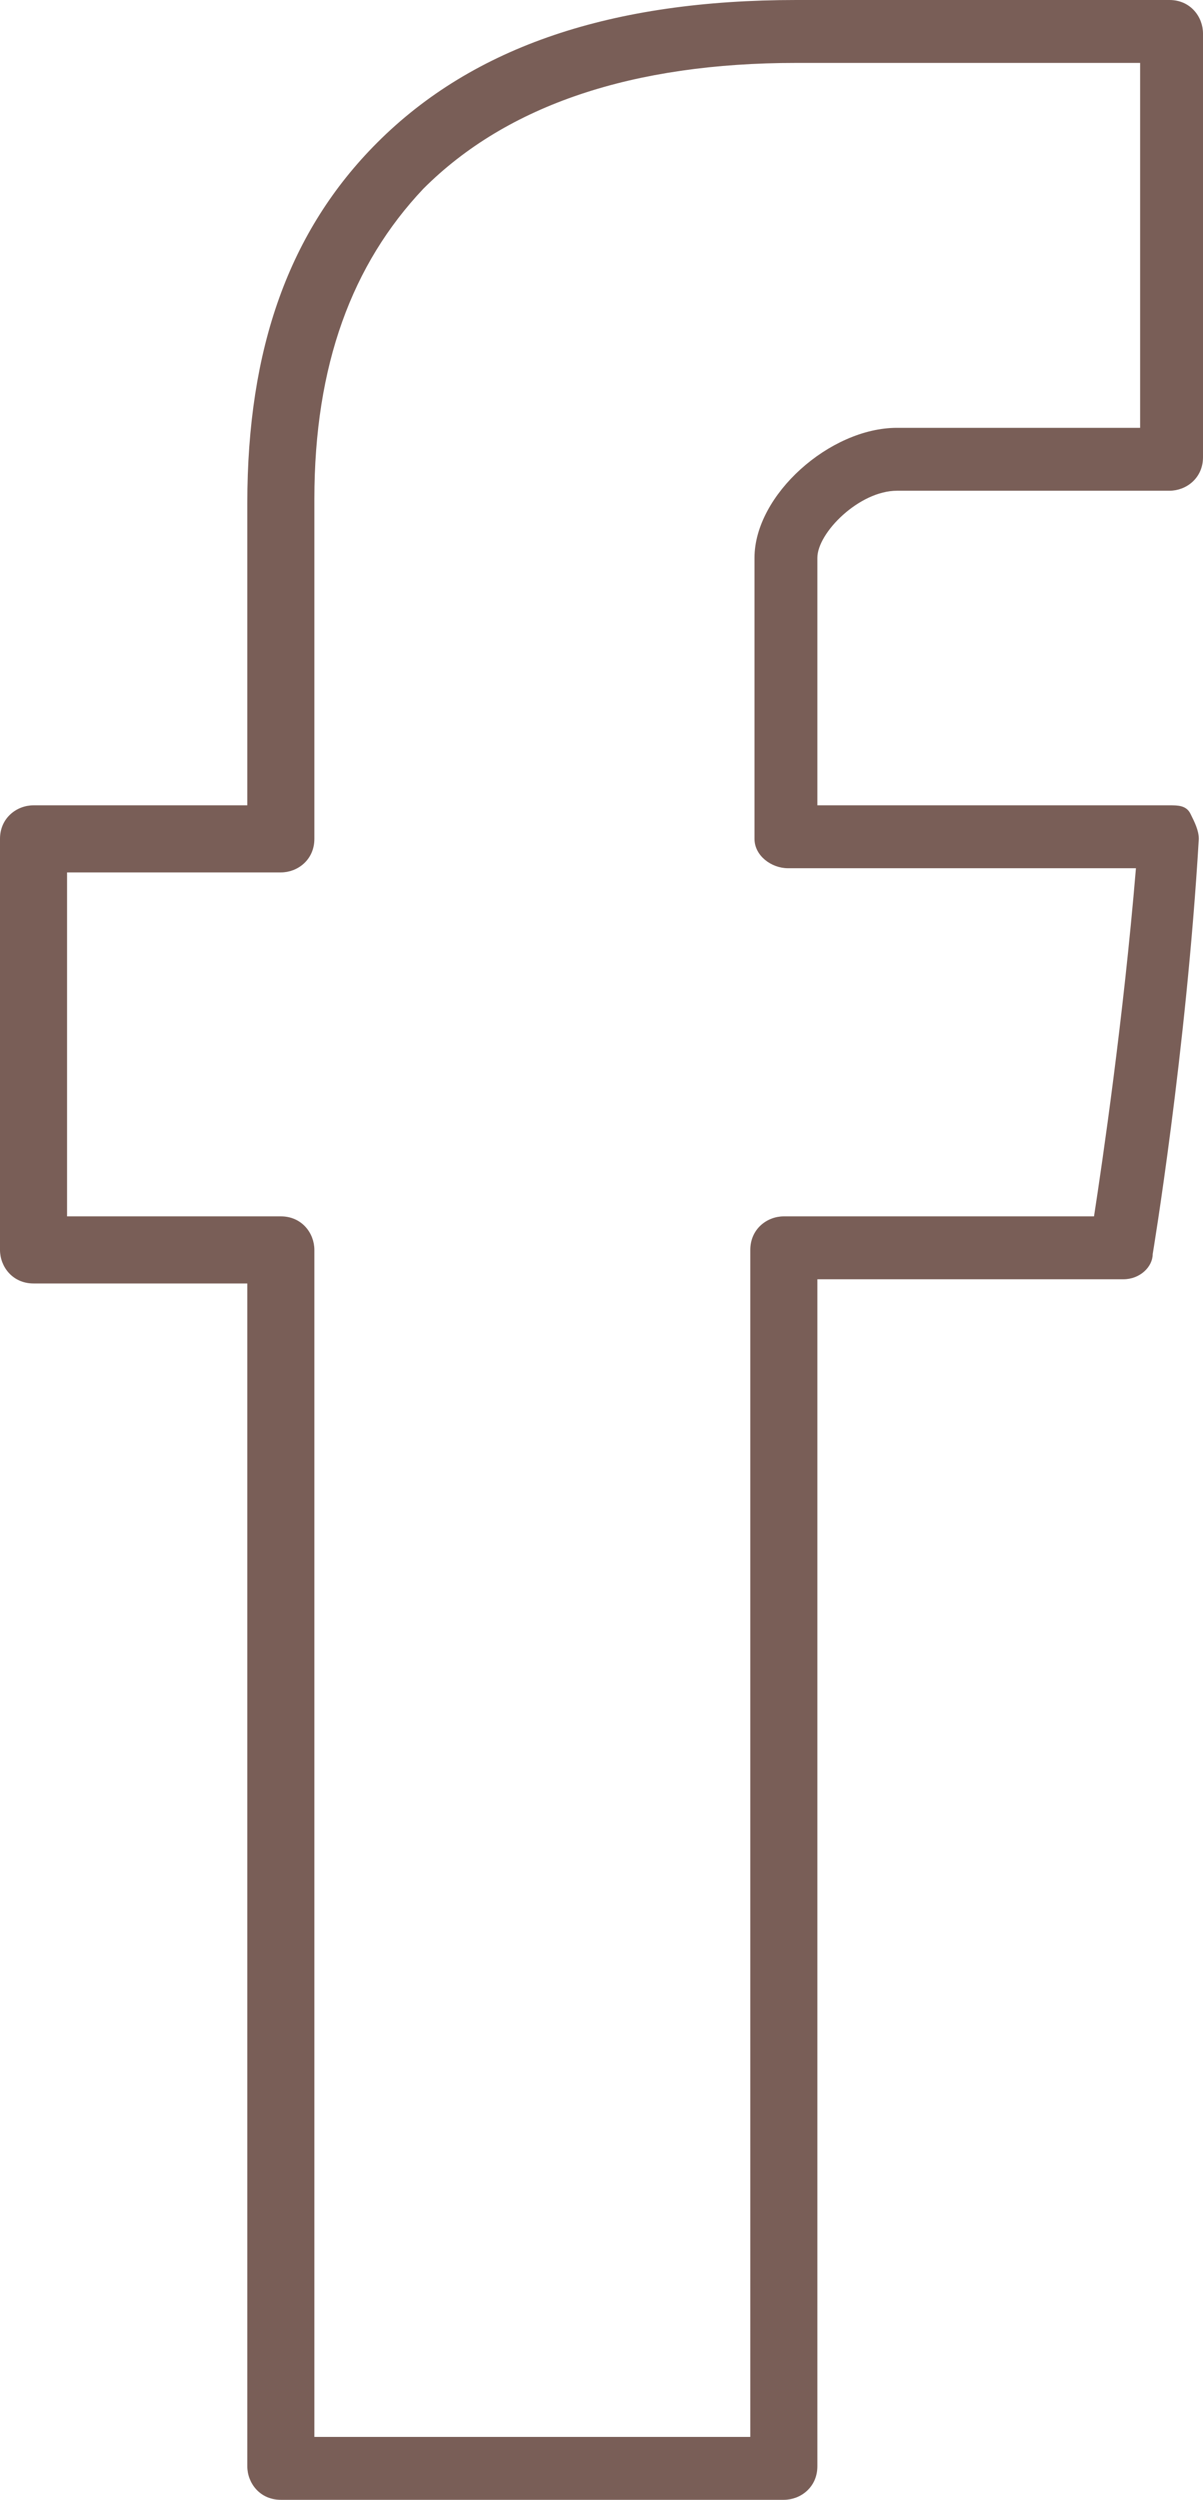 <?xml version="1.0" encoding="UTF-8" standalone="no"?><svg xmlns="http://www.w3.org/2000/svg" xmlns:xlink="http://www.w3.org/1999/xlink" fill="#795e57" height="59.6" preserveAspectRatio="xMidYMid meet" version="1" viewBox="15.6 0.2 28.7 59.6" width="28.7" zoomAndPan="magnify"><g id="change1_1"><path d="m37 11.9h6.5c.4 0 .8-.3.8-.8v-10.1c0-.4-.3-.8-.8-.8h-8.9c-4.4 0-7.7 1.1-10 3.4-2.1 2.1-3.1 4.9-3.1 8.6v7.2h-5.1c-.4 0-.8.3-.8.8v9.8c0 .4.3.8.8.8h5.1v28.2c0 .4.3.8.8.8h12c.4 0 .8-.3.8-.8v-28.3h7.3c.4 0 .7-.3.7-.6 0 0 .8-4.8 1.1-9.9 0-.2-.1-.4-.2-.6s-.3-.2-.5-.2h-8.4v-5.9c0-.6 1-1.6 1.9-1.6zm-2.6 9h8.3c-.3 3.6-.8 7-1 8.3h-7.4c-.4 0-.8.3-.8.8v28.3h-10.4v-28.3c0-.4-.3-.8-.8-.8h-5.1v-8.2h5.1c.4 0 .8-.3.8-.8v-8-.1c0-3.2.9-5.6 2.6-7.4 2-2 5-3 8.9-3h8.2v8.7h-5.8c-1.6 0-3.4 1.6-3.4 3.1v6.7c0 .4.4.7.8.7z" fill="inherit"/></g></svg>